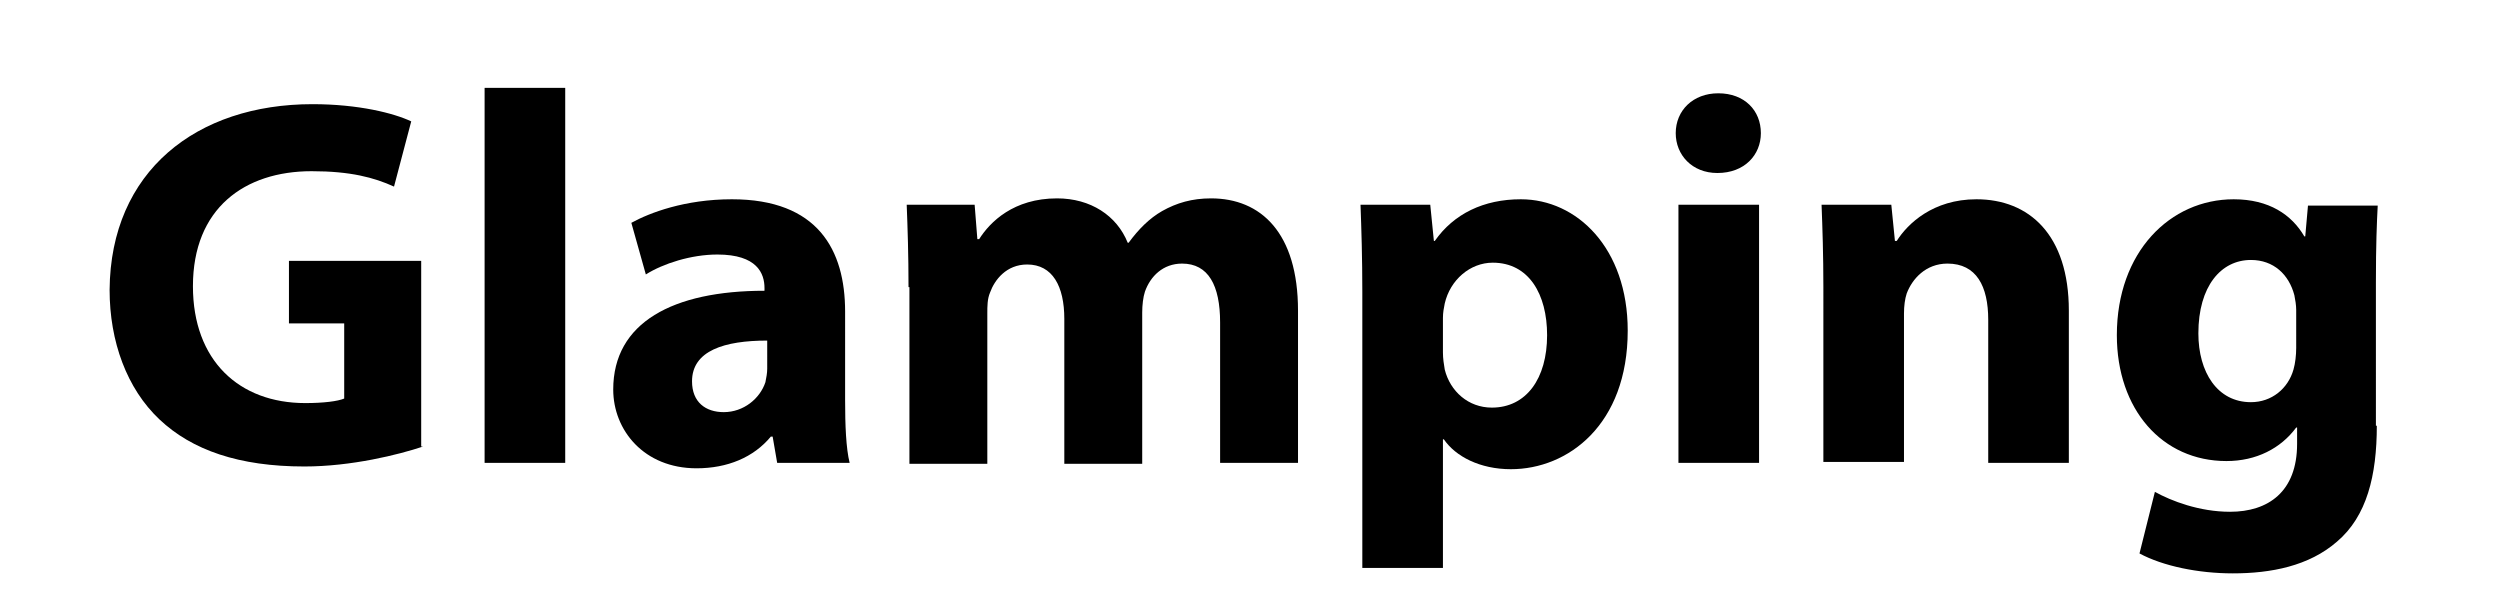 <?xml version="1.0" encoding="utf-8"?>
<!-- Generator: Adobe Illustrator 25.4.1, SVG Export Plug-In . SVG Version: 6.00 Build 0)  -->
<svg version="1.1" id="Слой_1" xmlns="http://www.w3.org/2000/svg" xmlns:xlink="http://www.w3.org/1999/xlink" x="0px" y="0px"
	 viewBox="0 0 276 68" style="enable-background:new 0 0 276 68;" xml:space="preserve">
<g>
	<path d="M46.7,49.3c-2.7,0.9-7.9,2.2-13.1,2.2c-7.2,0-12.4-1.8-16-5.2c-3.6-3.4-5.5-8.6-5.5-14.3c0.1-13.1,9.6-20.5,22.4-20.5
		c5.1,0,9,1,10.9,1.9l-1.9,7.2c-2.2-1-4.8-1.7-9.1-1.7c-7.4,0-13.1,4.1-13.1,12.7c0,8.2,5.1,12.9,12.4,12.9c2,0,3.6-0.2,4.3-0.5
		v-8.3h-6.1v-6.9h14.6V49.3z"/>
	<path d="M53.5,9.7h8.9v41.4h-8.9V9.7z"/>
	<path d="M93.3,44.2c0,2.7,0.1,5.3,0.5,6.9h-8l-0.5-2.9h-0.2c-1.9,2.3-4.8,3.5-8.2,3.5c-5.8,0-9.2-4.2-9.2-8.7
		c0-7.4,6.6-10.9,16.7-10.9v-0.3c0-1.6-0.8-3.7-5.2-3.7c-2.9,0-6,1-7.9,2.2l-1.6-5.7c2-1.1,5.9-2.6,11.1-2.6
		c9.5,0,12.5,5.6,12.5,12.4V44.2z M84.7,37.6c-4.7,0-8.3,1.1-8.3,4.5c0,2.3,1.5,3.4,3.5,3.4c2.2,0,4-1.5,4.6-3.3
		c0.1-0.5,0.2-1,0.2-1.5V37.6z"/>
	<path d="M100.3,31.7c0-3.6-0.1-6.5-0.2-9.1h7.5l0.3,3.8h0.2c1.2-1.9,3.8-4.5,8.6-4.5c3.7,0,6.6,1.9,7.8,4.9h0.1
		c1.1-1.5,2.3-2.7,3.7-3.5c1.6-0.9,3.3-1.4,5.4-1.4c5.5,0,9.6,3.8,9.6,12.4v16.8h-8.6V35.6c0-4.1-1.3-6.5-4.2-6.5
		c-2.1,0-3.5,1.4-4.1,3.1c-0.2,0.6-0.3,1.5-0.3,2.3v16.7h-8.6v-16c0-3.6-1.3-6-4.1-6c-2.3,0-3.6,1.7-4.1,3.1
		c-0.3,0.7-0.3,1.5-0.3,2.3v16.6h-8.6V31.7z"/>
	<path d="M150.4,32.2c0-3.7-0.1-6.9-0.2-9.6h7.7l0.4,4h0.1c2.1-3,5.4-4.6,9.5-4.6c6.2,0,11.8,5.4,11.8,14.5
		c0,10.4-6.6,15.3-12.9,15.3c-3.4,0-6.1-1.4-7.4-3.3h-0.1v14.2h-8.9V32.2z M159.3,38.9c0,0.7,0.1,1.3,0.2,1.9
		c0.6,2.4,2.6,4.2,5.2,4.2c3.8,0,6.1-3.2,6.1-8c0-4.5-2-8-6-8c-2.5,0-4.7,1.9-5.3,4.5c-0.1,0.5-0.2,1-0.2,1.6V38.9z"/>
	<path d="M194.4,14.7c0,2.4-1.8,4.4-4.8,4.4c-2.8,0-4.6-2-4.6-4.4c0-2.5,1.9-4.4,4.7-4.4C192.6,10.3,194.4,12.2,194.4,14.7z
		 M185.3,51.1V22.6h8.9v28.5H185.3z"/>
	<path d="M201.3,31.7c0-3.6-0.1-6.5-0.2-9.1h7.7l0.4,4h0.2c1.2-1.9,4-4.6,8.8-4.6c5.8,0,10.2,3.9,10.2,12.3v16.8h-8.9V35.3
		c0-3.7-1.3-6.2-4.5-6.2c-2.4,0-3.9,1.7-4.5,3.3c-0.2,0.6-0.3,1.4-0.3,2.2v16.4h-8.9V31.7z"/>
	<path d="M262.4,47c0,5.5-1.1,10-4.4,12.8c-3.1,2.7-7.3,3.5-11.5,3.5c-3.8,0-7.7-0.8-10.3-2.2l1.7-6.8c1.8,1,4.9,2.2,8.3,2.2
		c4.2,0,7.4-2.2,7.4-7.5v-1.8h-0.1c-1.7,2.3-4.4,3.7-7.7,3.7c-7.1,0-12.1-5.7-12.1-13.9c0-9.2,5.9-15,12.9-15c3.9,0,6.4,1.7,7.8,4.1
		h0.1l0.3-3.4h7.7c-0.1,1.9-0.2,4.3-0.2,8.5V47z M253.5,34.2c0-0.5-0.1-1.1-0.2-1.6c-0.6-2.3-2.3-3.9-4.8-3.9
		c-3.3,0-5.8,2.9-5.8,8.1c0,4.3,2.1,7.6,5.8,7.6c2.3,0,4.1-1.5,4.7-3.6c0.2-0.7,0.3-1.6,0.3-2.4V34.2z"/>
</g>
</svg>
